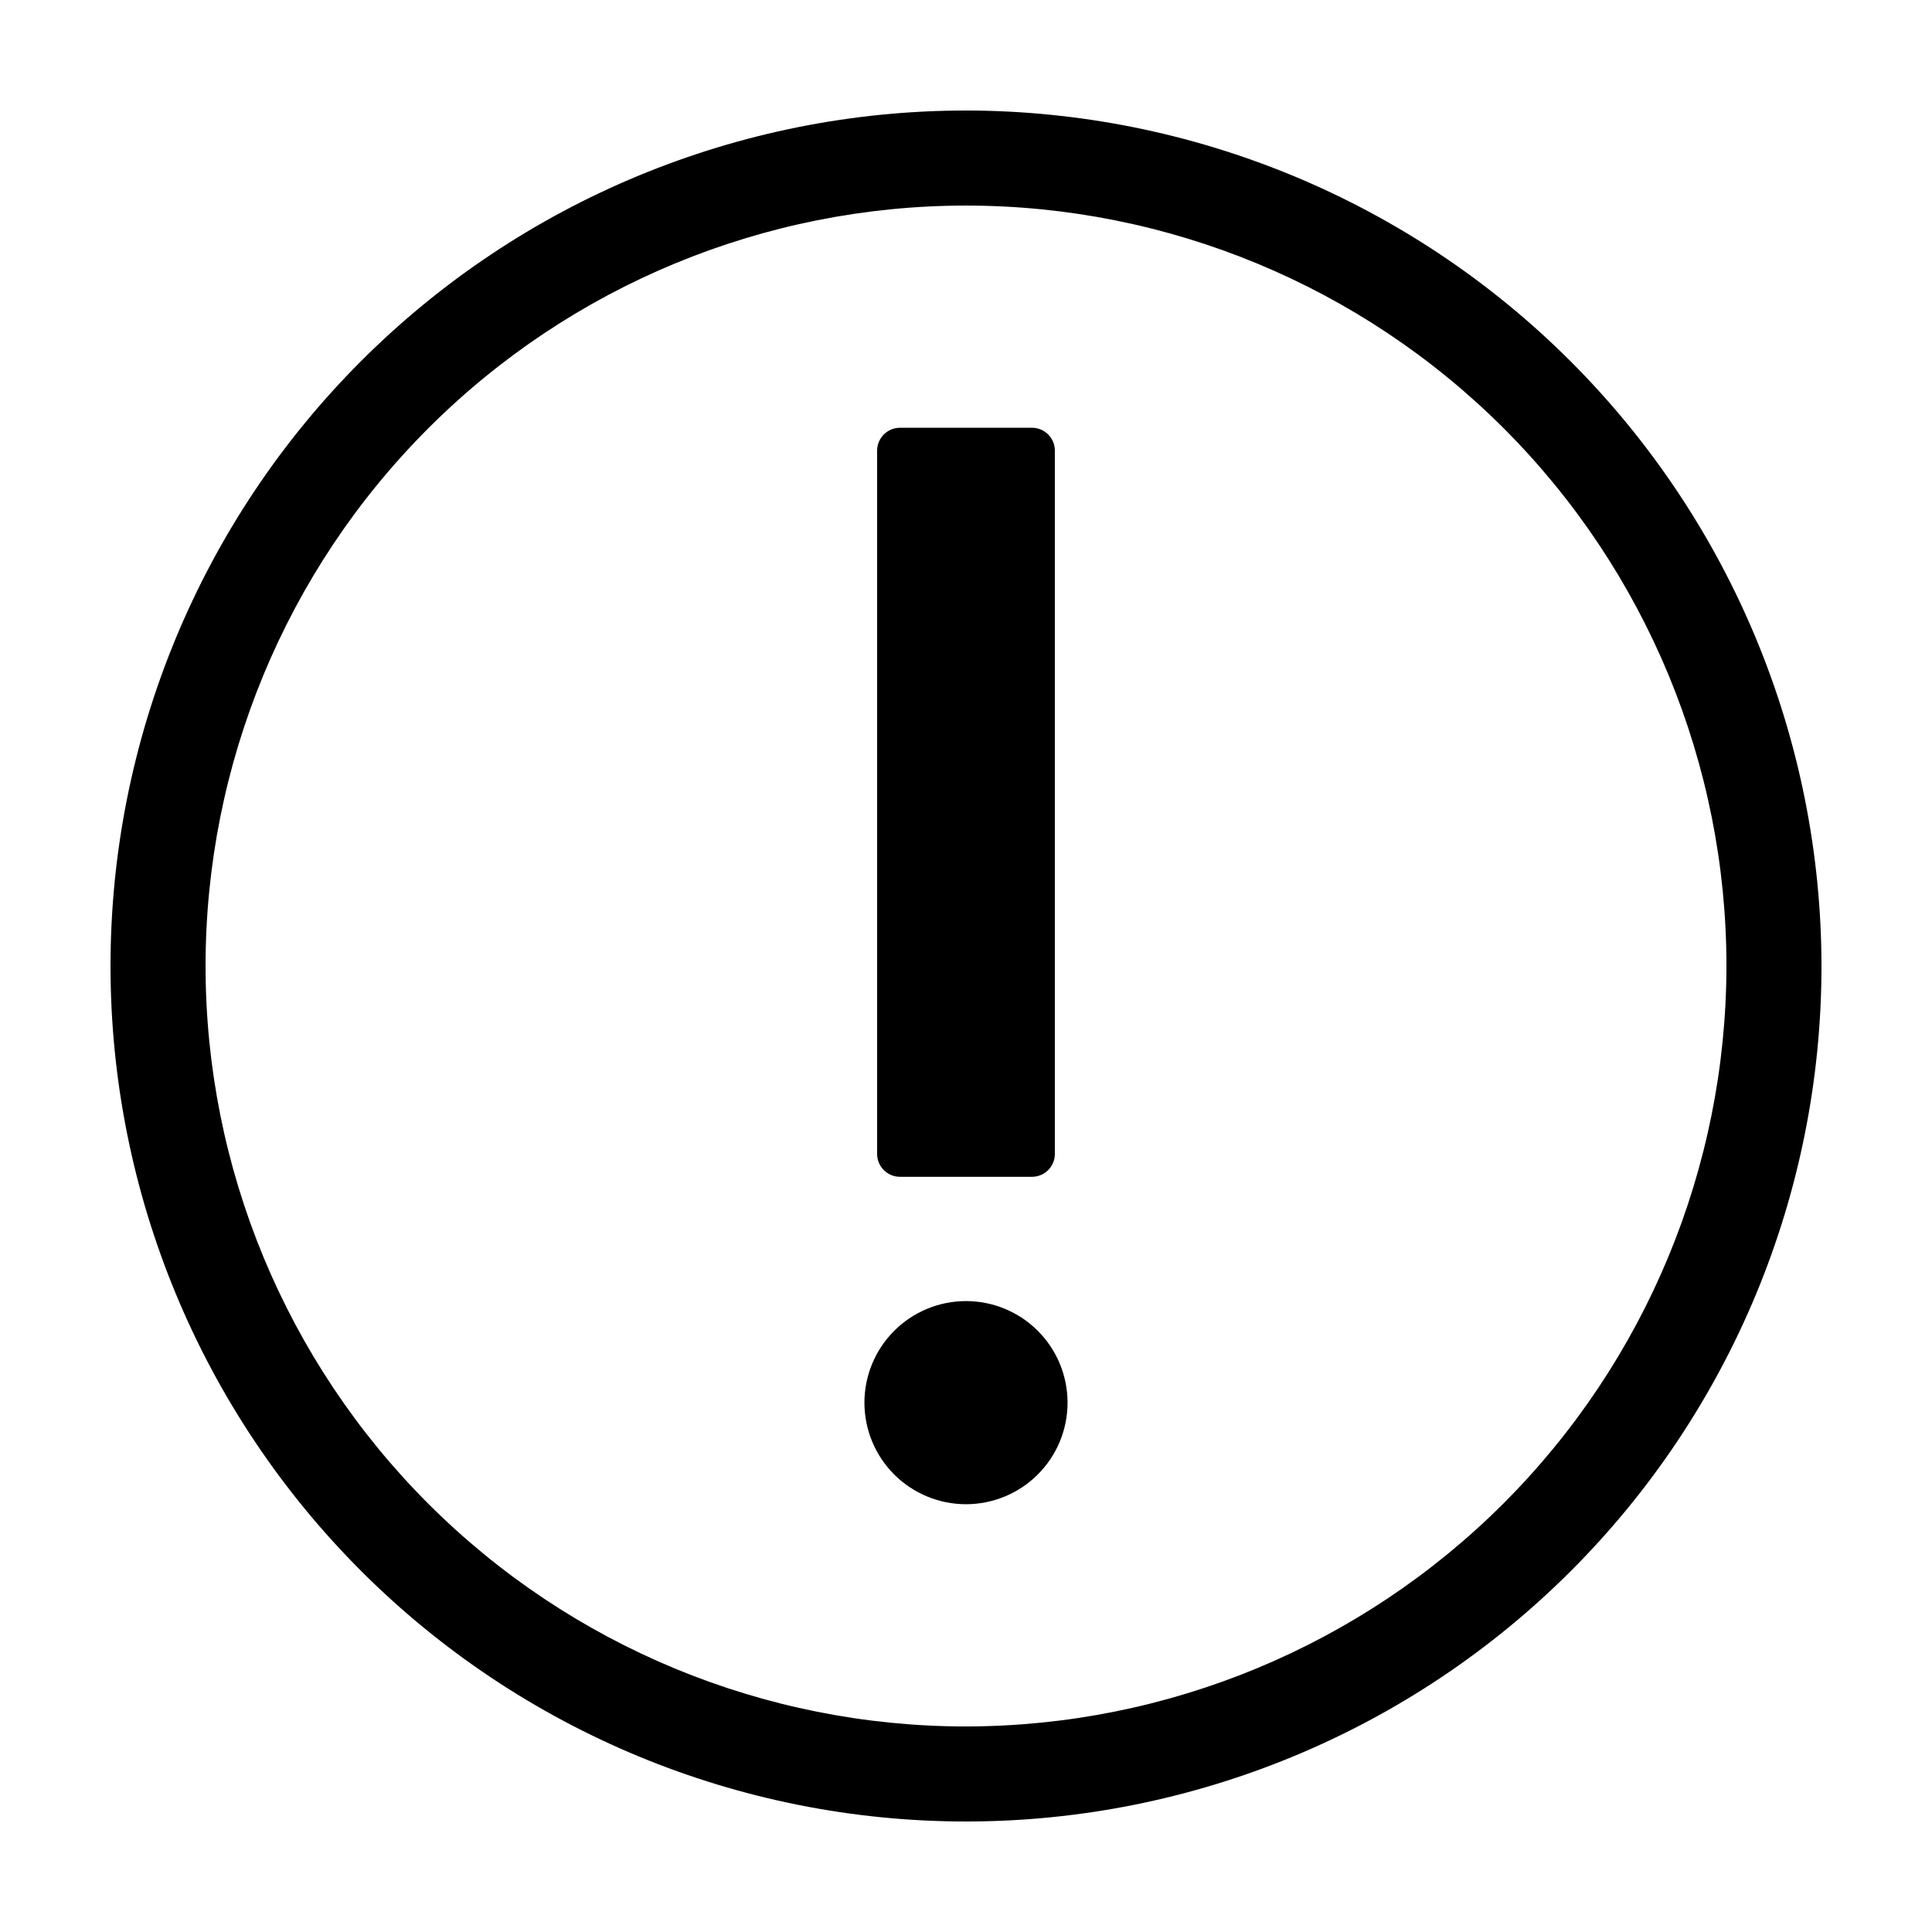 <?xml version="1.0" encoding="UTF-8"?>
<!-- Uploaded to: ICON Repo, www.svgrepo.com, Generator: ICON Repo Mixer Tools -->
<svg fill="#000000" width="800px" height="800px" version="1.1" viewBox="144 144 512 512" xmlns="http://www.w3.org/2000/svg">
 <g>
  <path d="m382.5 257.36h34.988c3.344 0 6.059 2.715 6.059 6.059v186.39c0 3.344-2.715 6.055-6.059 6.055h-34.988c-3.344 0-6.055-2.711-6.055-6.055v-186.39c0-1.605 0.637-3.148 1.773-4.281 1.133-1.137 2.676-1.777 4.281-1.777z"/>
  <path d="m400 488.8c-7.141 0-13.984 2.836-19.031 7.883-5.051 5.051-7.887 11.895-7.887 19.035 0 7.137 2.836 13.984 7.883 19.031 5.051 5.047 11.895 7.883 19.035 7.883 7.137 0 13.984-2.836 19.031-7.883s7.883-11.895 7.883-19.031c0-7.141-2.836-13.984-7.883-19.031-5.047-5.051-11.895-7.887-19.031-7.887z"/>
  <path d="m400 173.29c-60.129 0-117.8 23.887-160.31 66.402s-66.402 100.18-66.402 160.31c0 60.125 23.887 117.79 66.402 160.31 42.516 42.52 100.18 66.402 160.31 66.402 60.125 0 117.79-23.883 160.31-66.402 42.52-42.516 66.402-100.18 66.402-160.31-0.066-60.109-23.973-117.73-66.477-160.24-42.5-42.504-100.13-66.41-160.23-66.477zm0 428.24c-53.449 0-104.71-21.234-142.5-59.027-37.793-37.793-59.023-89.051-59.023-142.5 0-53.449 21.23-104.71 59.023-142.5s89.051-59.023 142.5-59.023c53.445 0 104.7 21.23 142.5 59.023 37.793 37.793 59.027 89.051 59.027 142.5-0.062 53.426-21.312 104.65-59.094 142.43s-89.004 59.031-142.43 59.094z"/>
 </g>
</svg>